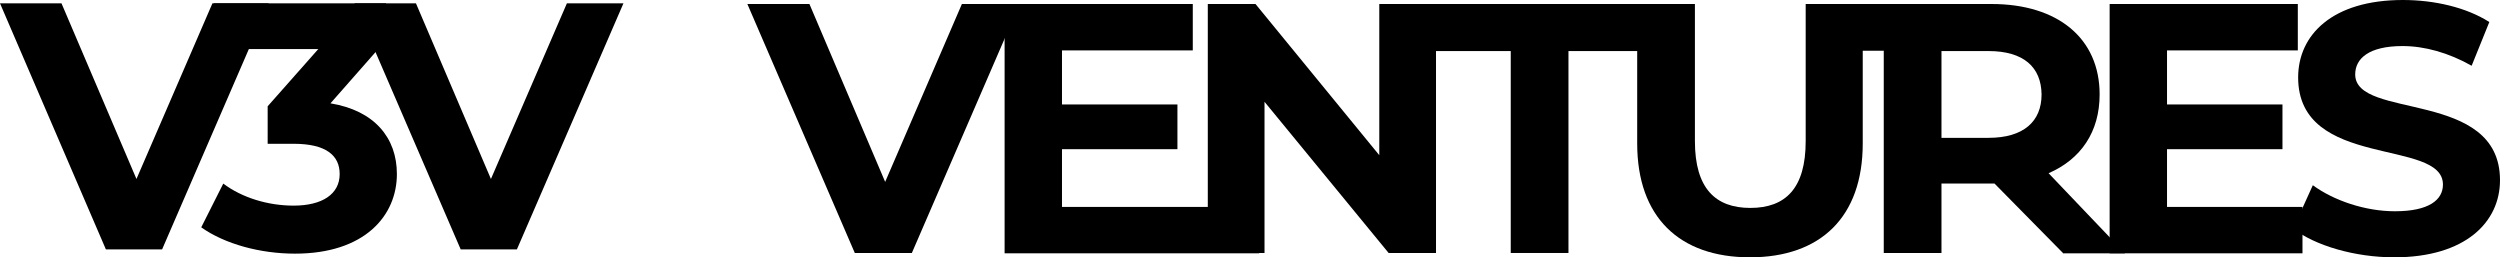 <svg width="1059" height="109" viewBox="0 0 1059 109" fill="none" xmlns="http://www.w3.org/2000/svg">
<path d="M431.91 1.696L386.26 107.162H362.092L316.583 1.696H342.871L374.954 77.049L407.46 1.696H431.91Z" fill="black"/>
<path d="M533.387 87.652V107.304H425.55V1.696H505.262V21.348H449.859V44.25H498.76V63.194H449.859V87.652H533.387Z" fill="black"/>
<path d="M608.293 1.696V107.162H588.223L535.648 43.119V107.162H511.622V1.696H531.832L584.266 65.739V1.696H608.293Z" fill="black"/>
<path d="M640.092 21.63H606.314V1.696H698.18V21.63H664.401V107.162H639.951V21.63H640.092Z" fill="black"/>
<path d="M693.516 60.791V1.696H717.966V59.802C717.966 79.877 726.729 88.076 741.427 88.076C756.408 88.076 764.888 79.735 764.888 59.802V1.696H789.056V60.791C789.056 91.894 771.248 109 741.286 109C711.324 109 693.516 91.894 693.516 60.791Z" fill="black"/>
<path d="M873.855 107.162L844.882 77.756H822.41V107.162H797.96V1.696H843.61C871.735 1.696 889.402 16.258 889.402 40.009C889.402 55.843 881.487 67.436 867.778 73.374L900.143 107.304H873.855V107.162ZM842.338 21.63H822.41V58.388H842.338C857.178 58.388 864.81 51.46 864.81 40.009C864.669 28.416 857.178 21.63 842.338 21.63Z" fill="black"/>
<path d="M975.331 87.652V107.304H893.642V1.696H973.353V21.348H917.951V44.25H966.852V63.194H917.951V87.652H975.331Z" fill="black"/>
<path d="M971.374 96.842L979.713 78.463C988.617 84.966 1001.9 89.49 1014.48 89.49C1028.9 89.49 1034.83 84.683 1034.83 78.18C1034.83 58.388 973.494 71.96 973.494 32.799C973.494 14.844 987.91 0 1017.87 0C1031.16 0 1044.73 3.11 1054.48 9.331L1046.99 27.851C1037.23 22.337 1027.06 19.51 1017.73 19.51C1003.32 19.51 997.662 24.882 997.662 31.527C997.662 50.895 1059 37.606 1059 76.342C1059 94.014 1044.44 109 1014.2 109C997.521 109 980.702 104.052 971.374 96.842Z" fill="black"/>
<path d="M822.552 1.696H774.782V21.489H822.552V1.696Z" fill="black"/>
<path d="M113.799 1.414L68.669 105.634H44.851L0 1.414H26.047L57.805 75.817L89.981 1.414H113.799Z" fill="black"/>
<path d="M168.122 73.727C168.122 91.282 154.611 107.445 124.942 107.445C110.317 107.445 95.274 103.404 85.245 96.298L94.578 77.767C102.517 83.758 113.521 87.103 124.385 87.103C136.503 87.103 143.886 82.226 143.886 73.727C143.886 65.785 138.036 60.908 124.385 60.908H113.381V45.024L134.832 20.781H90.538V1.414H163.526V17.019L139.986 43.77C158.65 46.836 168.122 58.4 168.122 73.727Z" fill="black"/>
<path d="M264.092 1.414L218.962 105.634H195.144L150.153 1.414H176.2L207.958 75.817L240.134 1.414H264.092Z" fill="black"/>
</svg>
